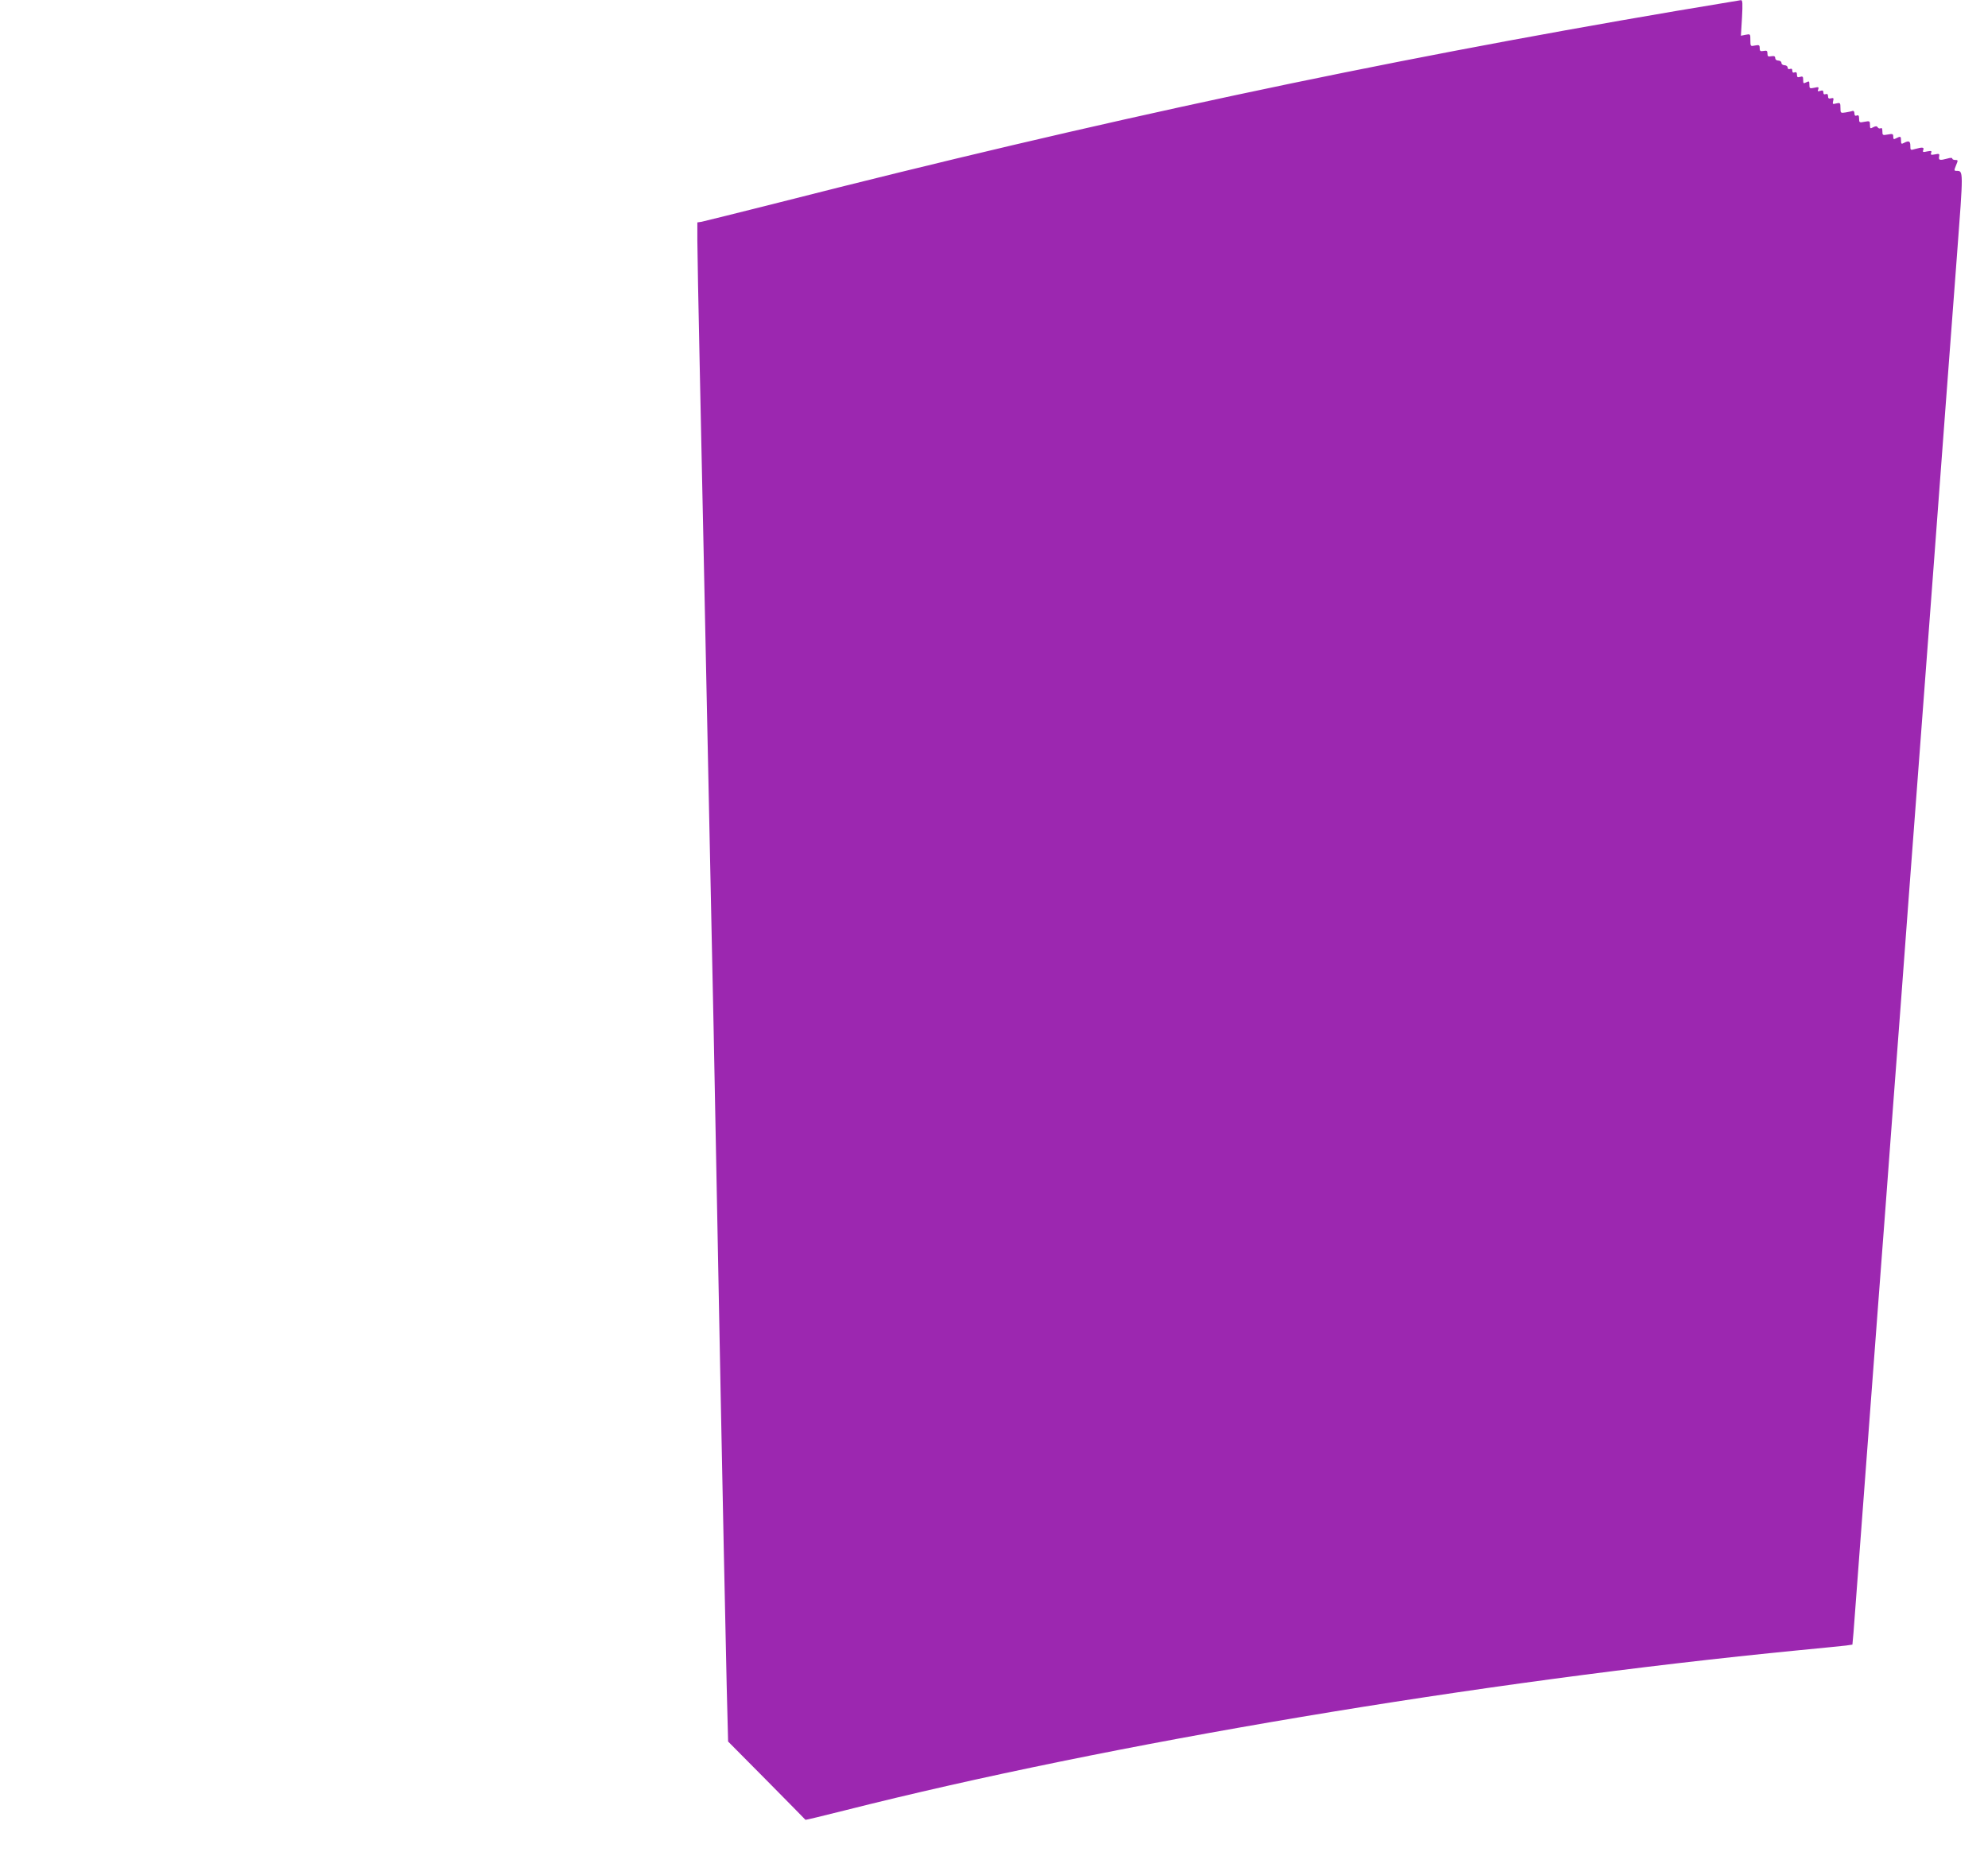 <?xml version="1.0" standalone="no"?>
<!DOCTYPE svg PUBLIC "-//W3C//DTD SVG 20010904//EN"
 "http://www.w3.org/TR/2001/REC-SVG-20010904/DTD/svg10.dtd">
<svg version="1.0" xmlns="http://www.w3.org/2000/svg"
 width="1280pt" height="1195pt" viewBox="0 0 1280 1195"
 preserveAspectRatio="xMidYMid meet">
<g transform="translate(0,1195) scale(0.1,-0.1)"
fill="#9c27b0" stroke="none">
<path d="M10795 11880 c-1947 -331 -3711 -707 -5772 -1232 -263 -66 -490 -123
-506 -126 l-27 -4 0 -117 c0 -64 7 -424 15 -801 8 -377 19 -908 25 -1180 27
-1305 44 -2088 65 -3105 8 -390 19 -973 25 -1295 6 -322 15 -792 20 -1045 5
-253 14 -701 20 -995 6 -294 15 -694 19 -889 l9 -354 248 -250 c137 -138 249
-253 250 -254 1 -2 115 26 255 61 1696 429 4084 830 6144 1031 143 14 278 27
301 30 l41 6 7 77 c3 42 28 377 56 745 27 367 73 966 100 1332 28 366 73 964
100 1330 28 366 73 965 100 1333 28 367 64 845 80 1062 16 217 52 697 80 1065
28 369 64 850 80 1070 17 220 48 638 70 929 42 556 42 545 -3 546 -16 0 -16 3
-3 35 14 33 14 35 -5 35 -10 0 -19 4 -19 9 0 6 -12 6 -32 0 -48 -13 -57 -11
-53 12 4 19 1 21 -26 15 -26 -5 -30 -3 -25 10 5 13 1 14 -26 9 -26 -6 -30 -5
-25 9 7 18 -4 20 -51 7 -31 -9 -32 -9 -32 20 0 31 -10 35 -41 19 -16 -9 -19
-7 -19 15 0 28 -3 29 -31 15 -16 -9 -19 -7 -19 10 0 18 -4 20 -35 14 -33 -6
-35 -5 -35 20 0 18 -4 25 -11 20 -6 -3 -15 -1 -19 6 -6 9 -12 9 -29 1 -19 -11
-21 -9 -21 15 0 25 -2 26 -35 20 -33 -7 -35 -5 -35 20 0 19 -4 25 -15 20 -10
-4 -15 1 -15 14 0 11 -5 18 -12 16 -7 -3 -28 -7 -45 -10 -32 -5 -33 -4 -33 29
0 33 -2 35 -27 29 -23 -6 -25 -5 -20 16 5 18 2 21 -14 17 -14 -4 -19 0 -19 14
0 12 -5 16 -15 13 -10 -4 -15 0 -15 11 0 12 -5 15 -20 10 -16 -5 -19 -3 -13
10 5 15 1 16 -25 10 -30 -6 -32 -5 -32 20 0 23 -2 24 -20 15 -18 -9 -20 -8
-20 15 0 22 -3 25 -20 20 -16 -5 -20 -2 -20 14 0 14 -5 19 -15 15 -10 -4 -15
0 -15 11 0 11 -5 15 -15 11 -9 -3 -15 0 -15 9 0 8 -9 15 -20 15 -11 0 -20 7
-20 15 0 8 -9 15 -20 15 -12 0 -20 7 -20 16 0 12 -7 15 -25 12 -21 -4 -25 -1
-25 17 0 18 -4 21 -25 17 -21 -4 -25 0 -25 18 0 20 -4 22 -30 17 -29 -6 -30
-6 -30 35 0 40 0 40 -31 34 l-30 -6 7 115 c5 95 4 115 -7 114 -8 -1 -194 -32
-414 -69z"/>
</g>
</svg>
